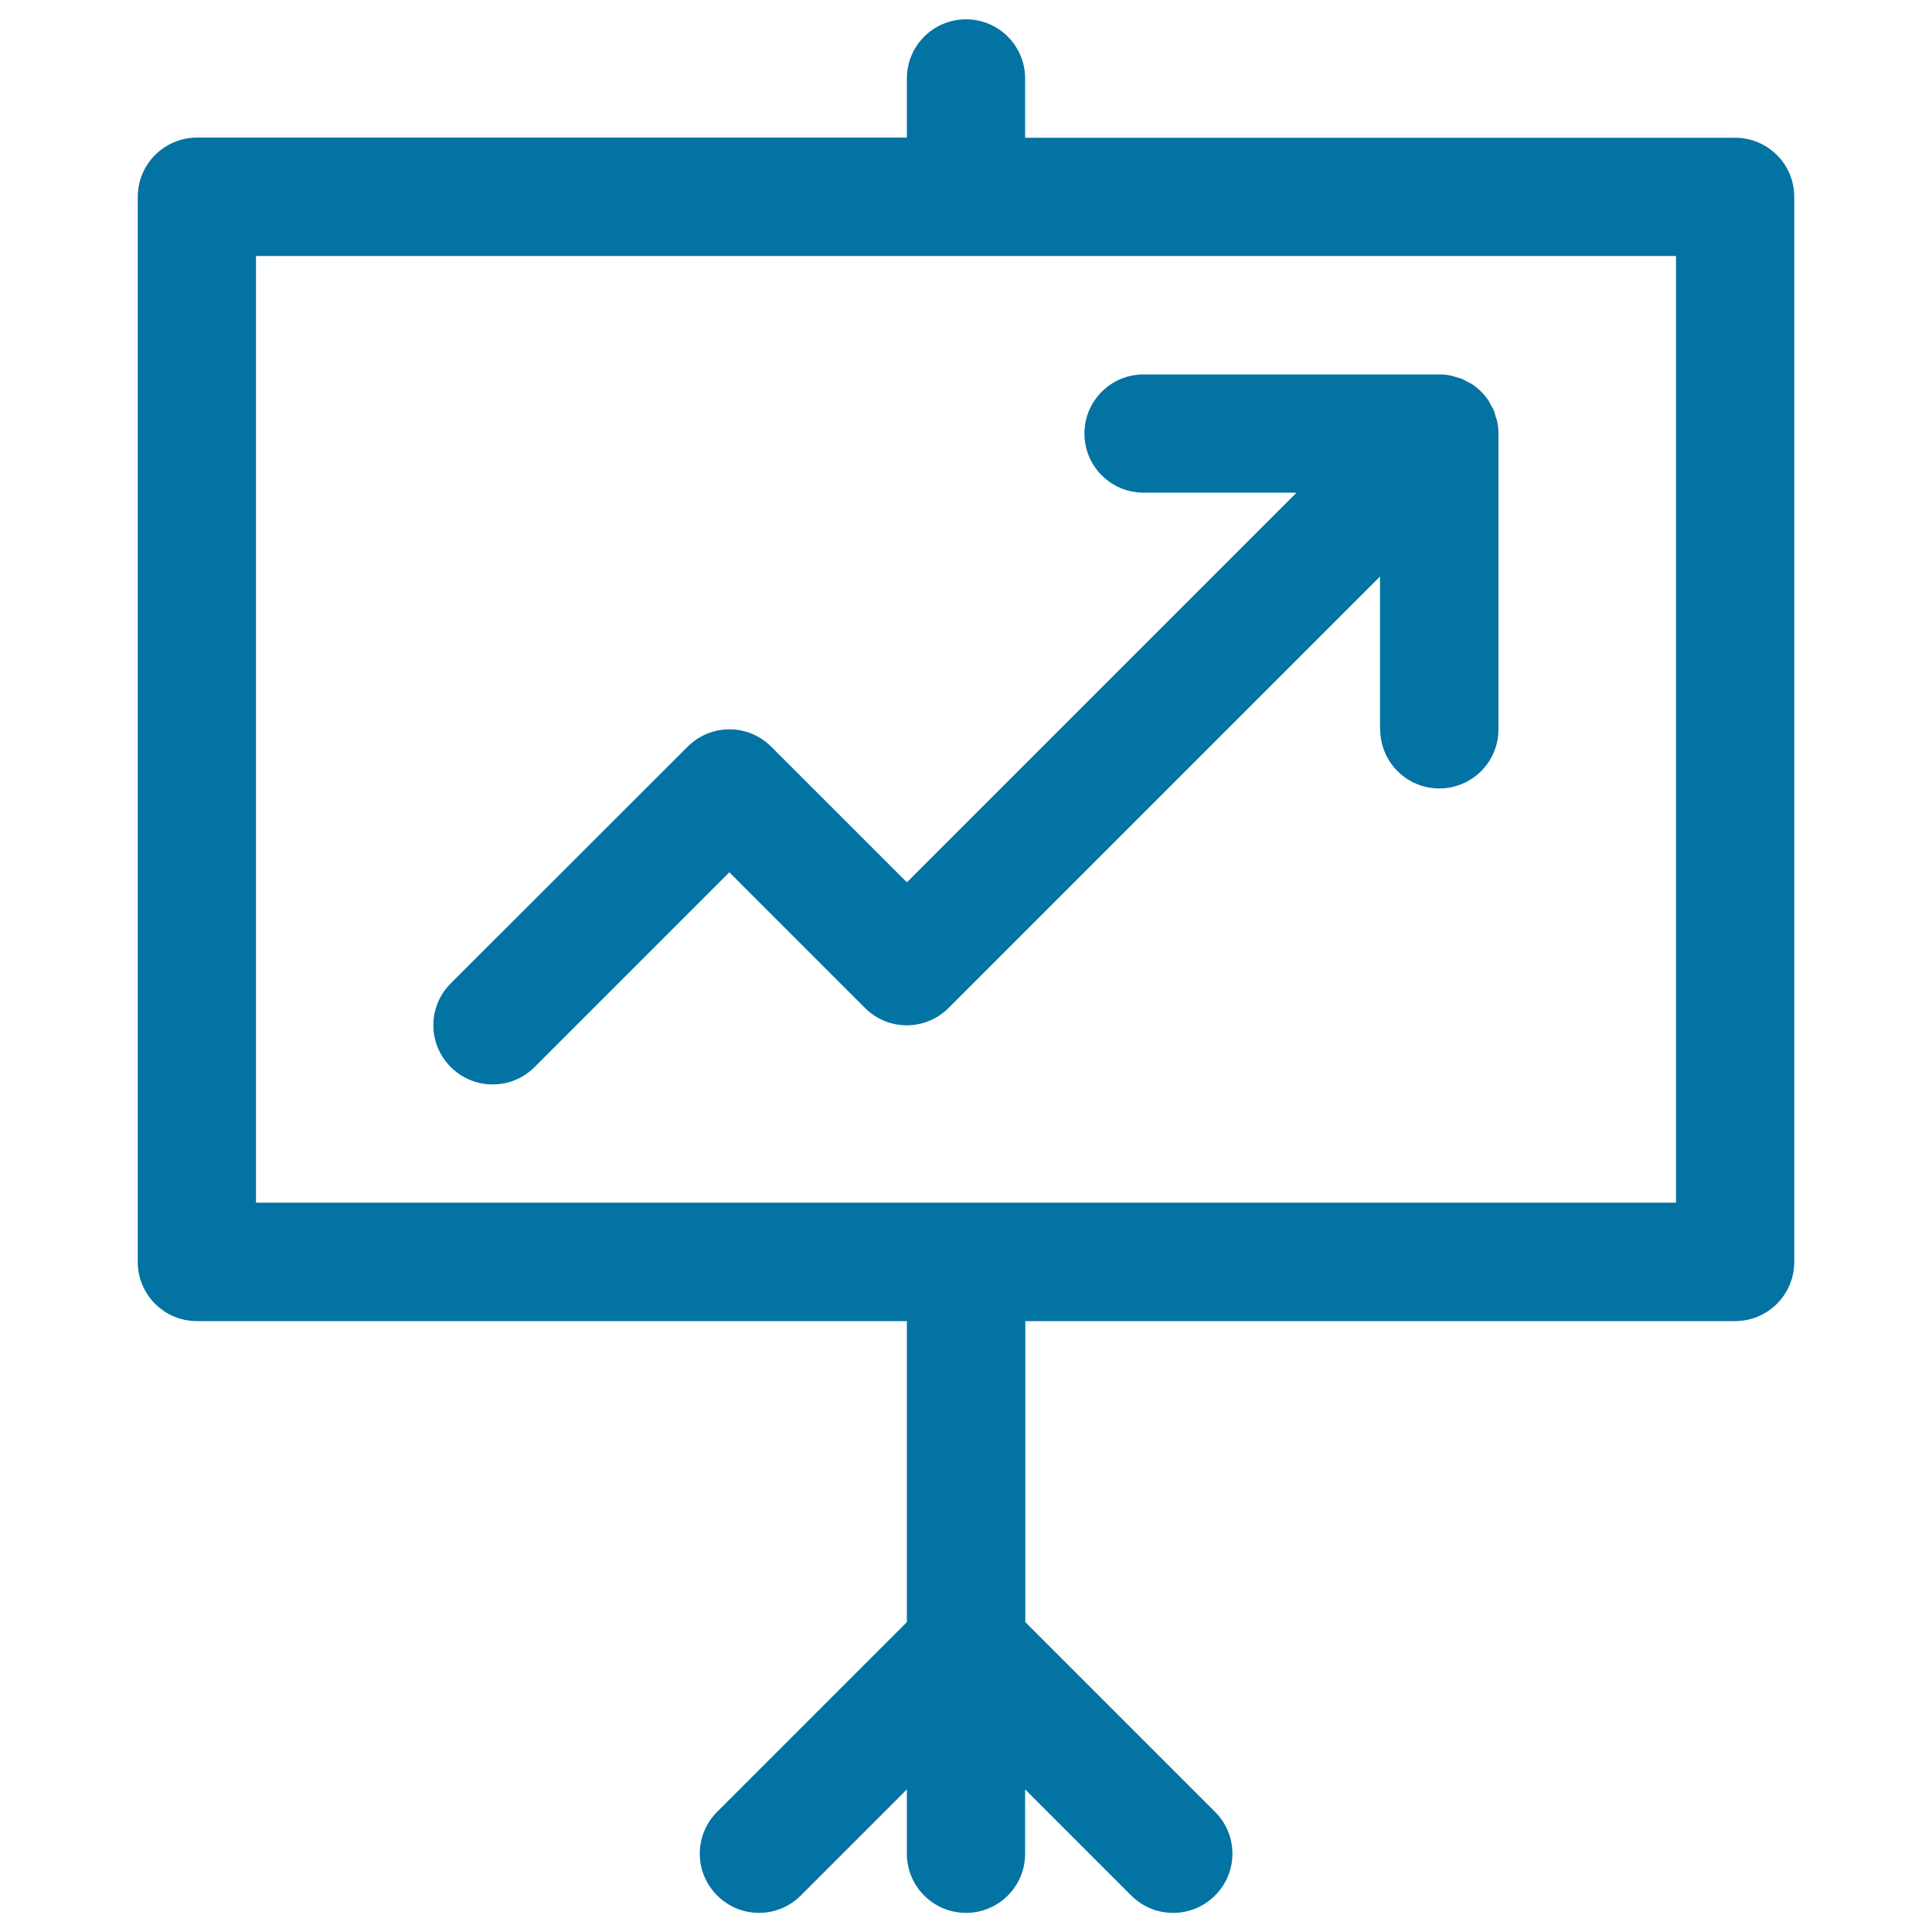 <svg xmlns="http://www.w3.org/2000/svg" viewBox="0 0 1000 1000" style="fill:#0273a2">
<title>Blackboard Graph SVG icon</title>
<path d="M898.1,683.8c16.9,0,30.6-13.7,30.6-30.6V101.9c0-16.9-13.7-30.6-30.6-30.6H530.6V40.6c0-16.9-13.7-30.6-30.6-30.6s-30.6,13.7-30.6,30.6v30.6H101.9C85,71.3,71.3,85,71.3,101.9v551.3c0,16.9,13.7,30.6,30.6,30.6h367.5v155.8l-98.2,98.2c-12,12-12,31.3,0,43.3c12,12,31.3,12,43.3,0l54.9-54.9v33.3c0,16.9,13.7,30.6,30.6,30.6s30.6-13.7,30.6-30.6v-33.3l54.9,54.9c6,6,13.8,9,21.7,9s15.7-3,21.7-9c12-12,12-31.3,0-43.3l-98.2-98.2V683.8H898.1z M132.5,132.5h735v490h-735V132.5z"/><path d="M714.4,377.5c0,16.9,13.7,30.6,30.6,30.6s30.6-13.7,30.6-30.6V224.4c0-2-0.2-4-0.6-6c-0.2-0.9-0.5-1.8-0.8-2.6c-0.3-1-0.5-2.1-0.9-3.1c-0.4-1-1-2-1.6-3c-0.4-0.8-0.8-1.6-1.2-2.3c-2.3-3.4-5.1-6.2-8.5-8.5c-0.7-0.5-1.5-0.8-2.3-1.2c-1-0.5-1.9-1.1-3-1.6c-1-0.4-2-0.6-3.1-0.9c-0.9-0.3-1.7-0.6-2.6-0.8c-2-0.4-4-0.6-6-0.6H591.9c-16.9,0-30.6,13.7-30.6,30.6S575,255,591.9,255h79.2L469.4,456.7l-70.2-70.2c-12-12-31.3-12-43.3,0L233.3,509c-12,12-12,31.3,0,43.3c6,6,13.8,9,21.7,9s15.7-3,21.7-9l100.8-100.8l70.2,70.2c12,12,31.3,12,43.3,0l223.3-223.3V377.5z"/>
</svg>